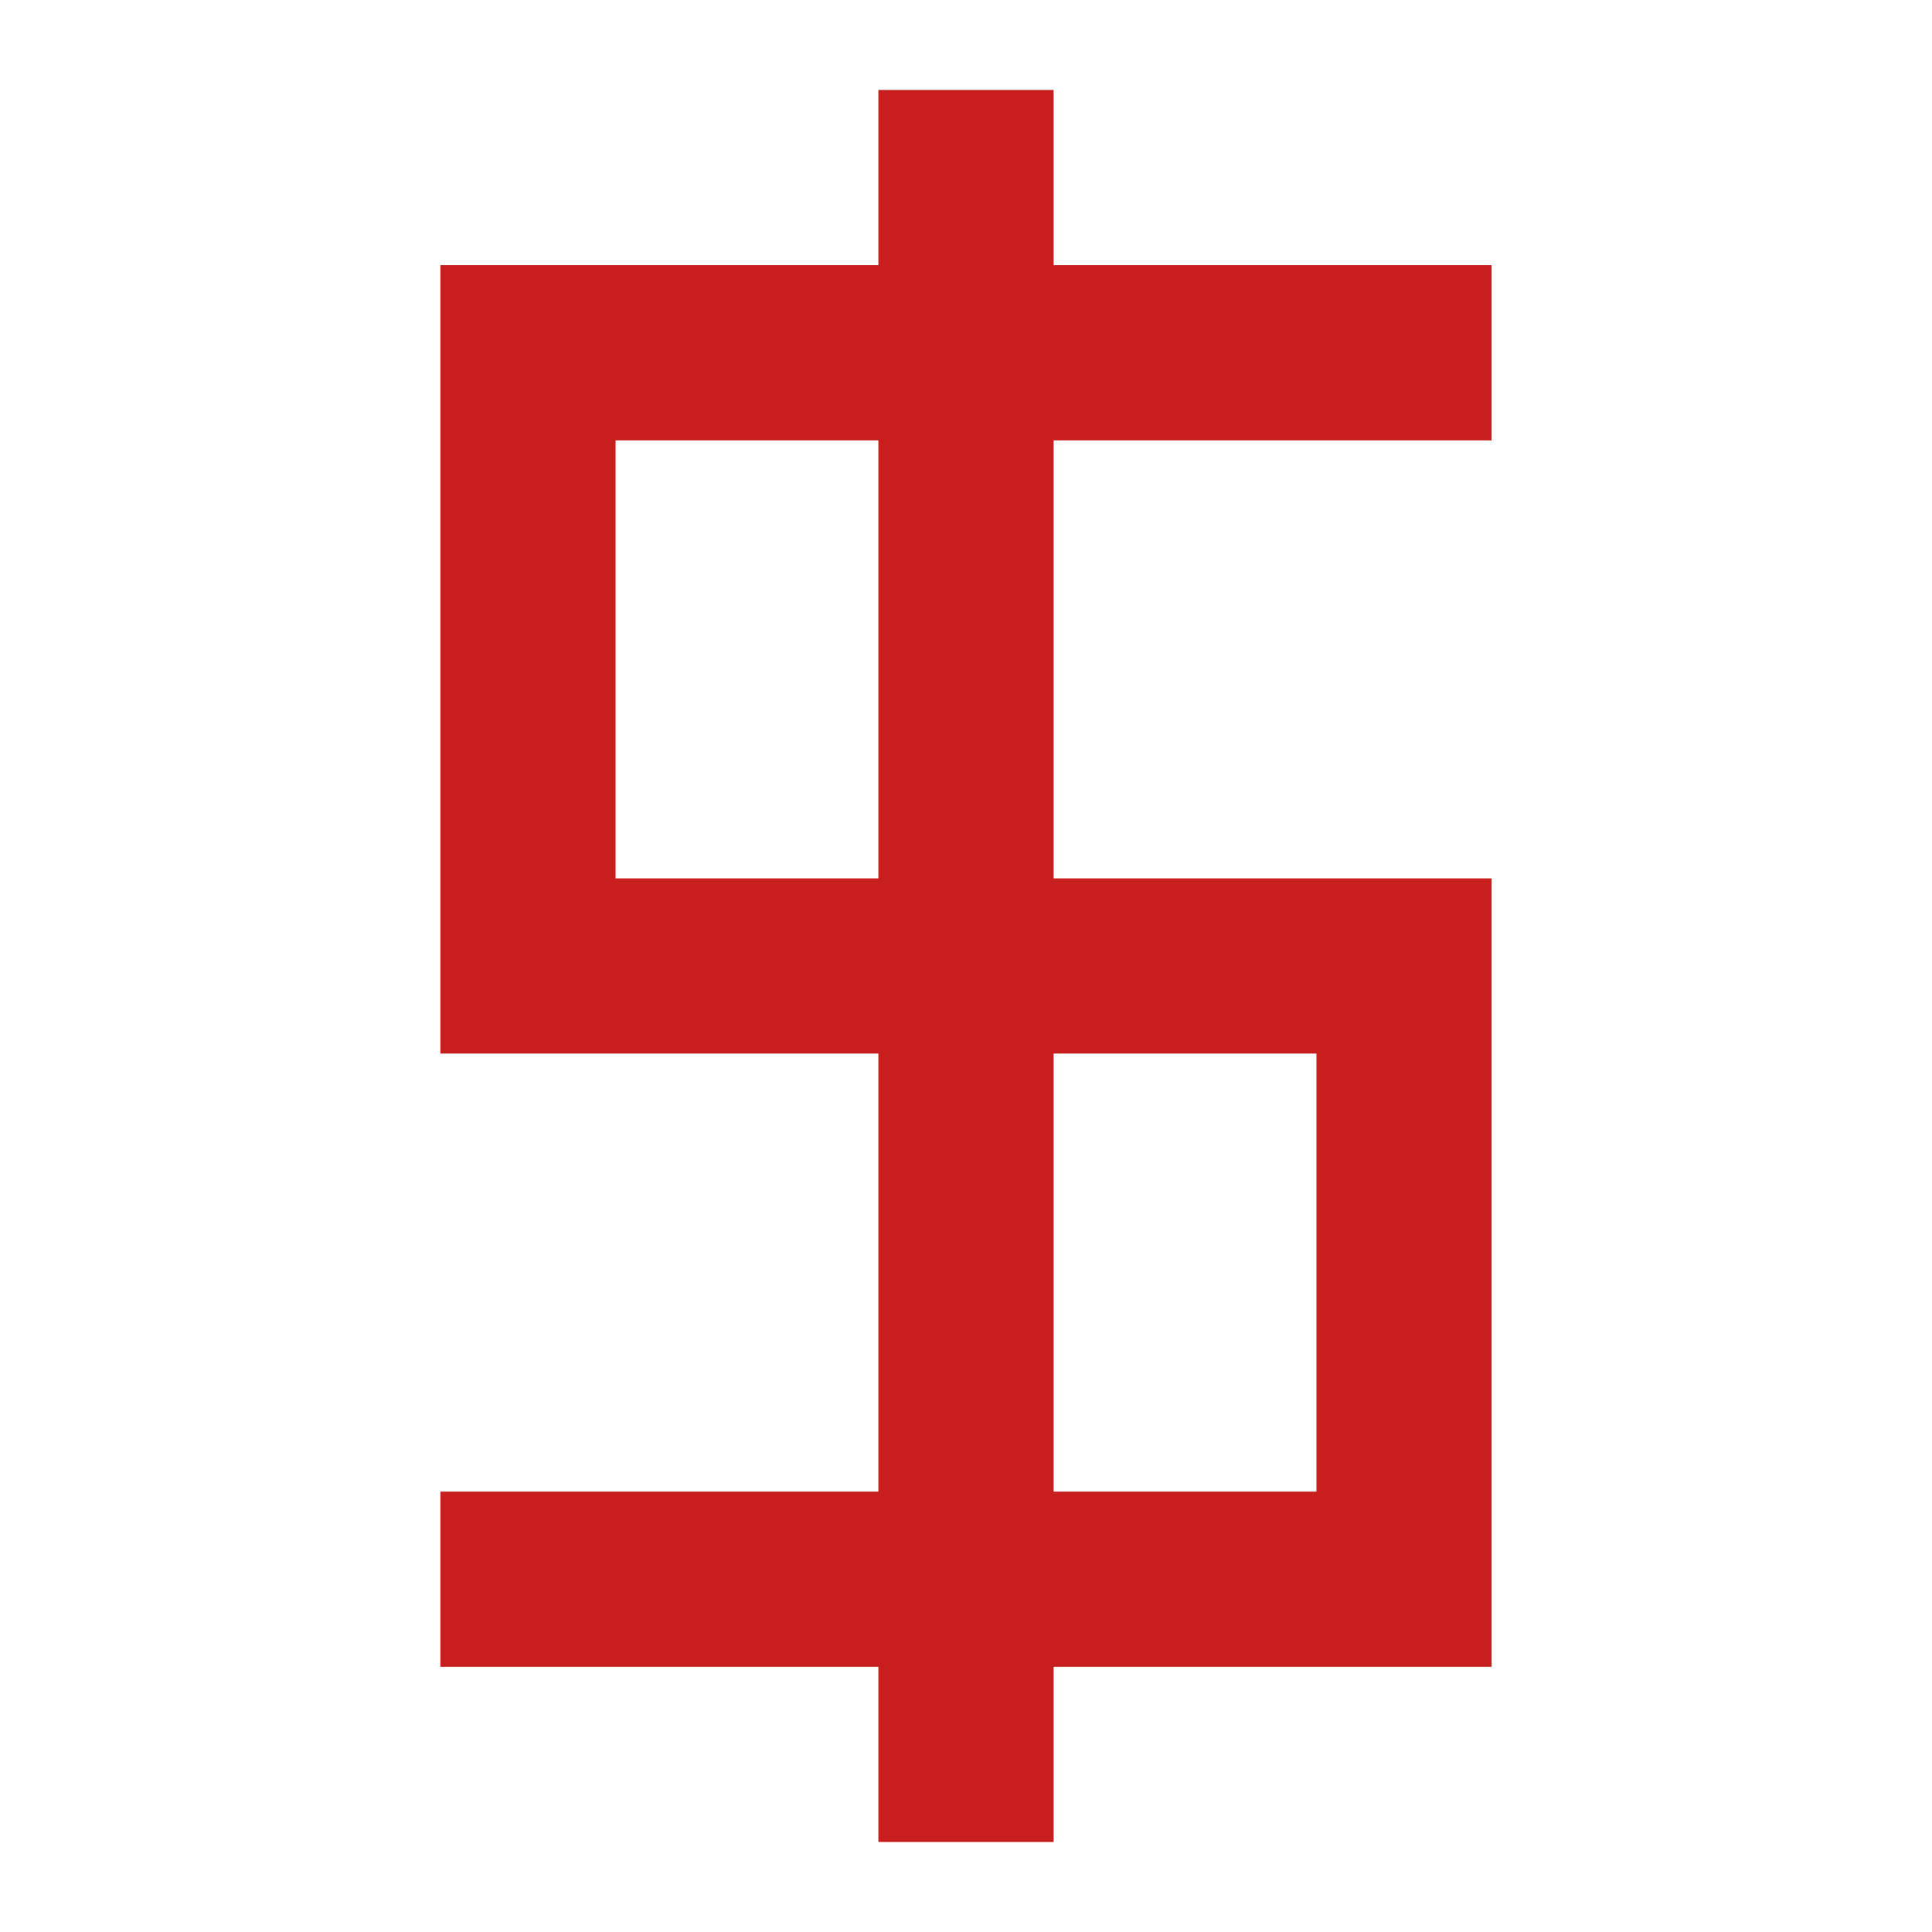 <?xml version="1.0" encoding="UTF-8"?>
<svg xmlns="http://www.w3.org/2000/svg" width="34" height="34" viewBox="0 0 34 34" fill="none">
  <g clip-path="url(#clip0_774_16133)">
    <path fill-rule="evenodd" clip-rule="evenodd" d="M18.542 4.666V1.583L15.458 1.583V4.666H7.75V18.541H15.458L15.458 26.25H7.75V29.333H15.458V32.416H18.542V29.333H26.25V15.458H18.542V7.75H26.25V4.666H18.542ZM15.458 7.75H10.833V15.458H15.458L15.458 7.75ZM18.542 18.541V26.25H23.167V18.541H18.542Z" fill="#C81E1E"></path>
  </g>
  <defs>
    <clipPath id="clip0_774_16133">
      <rect width="34" height="34" fill="white"></rect>
    </clipPath>
  </defs>
</svg>
